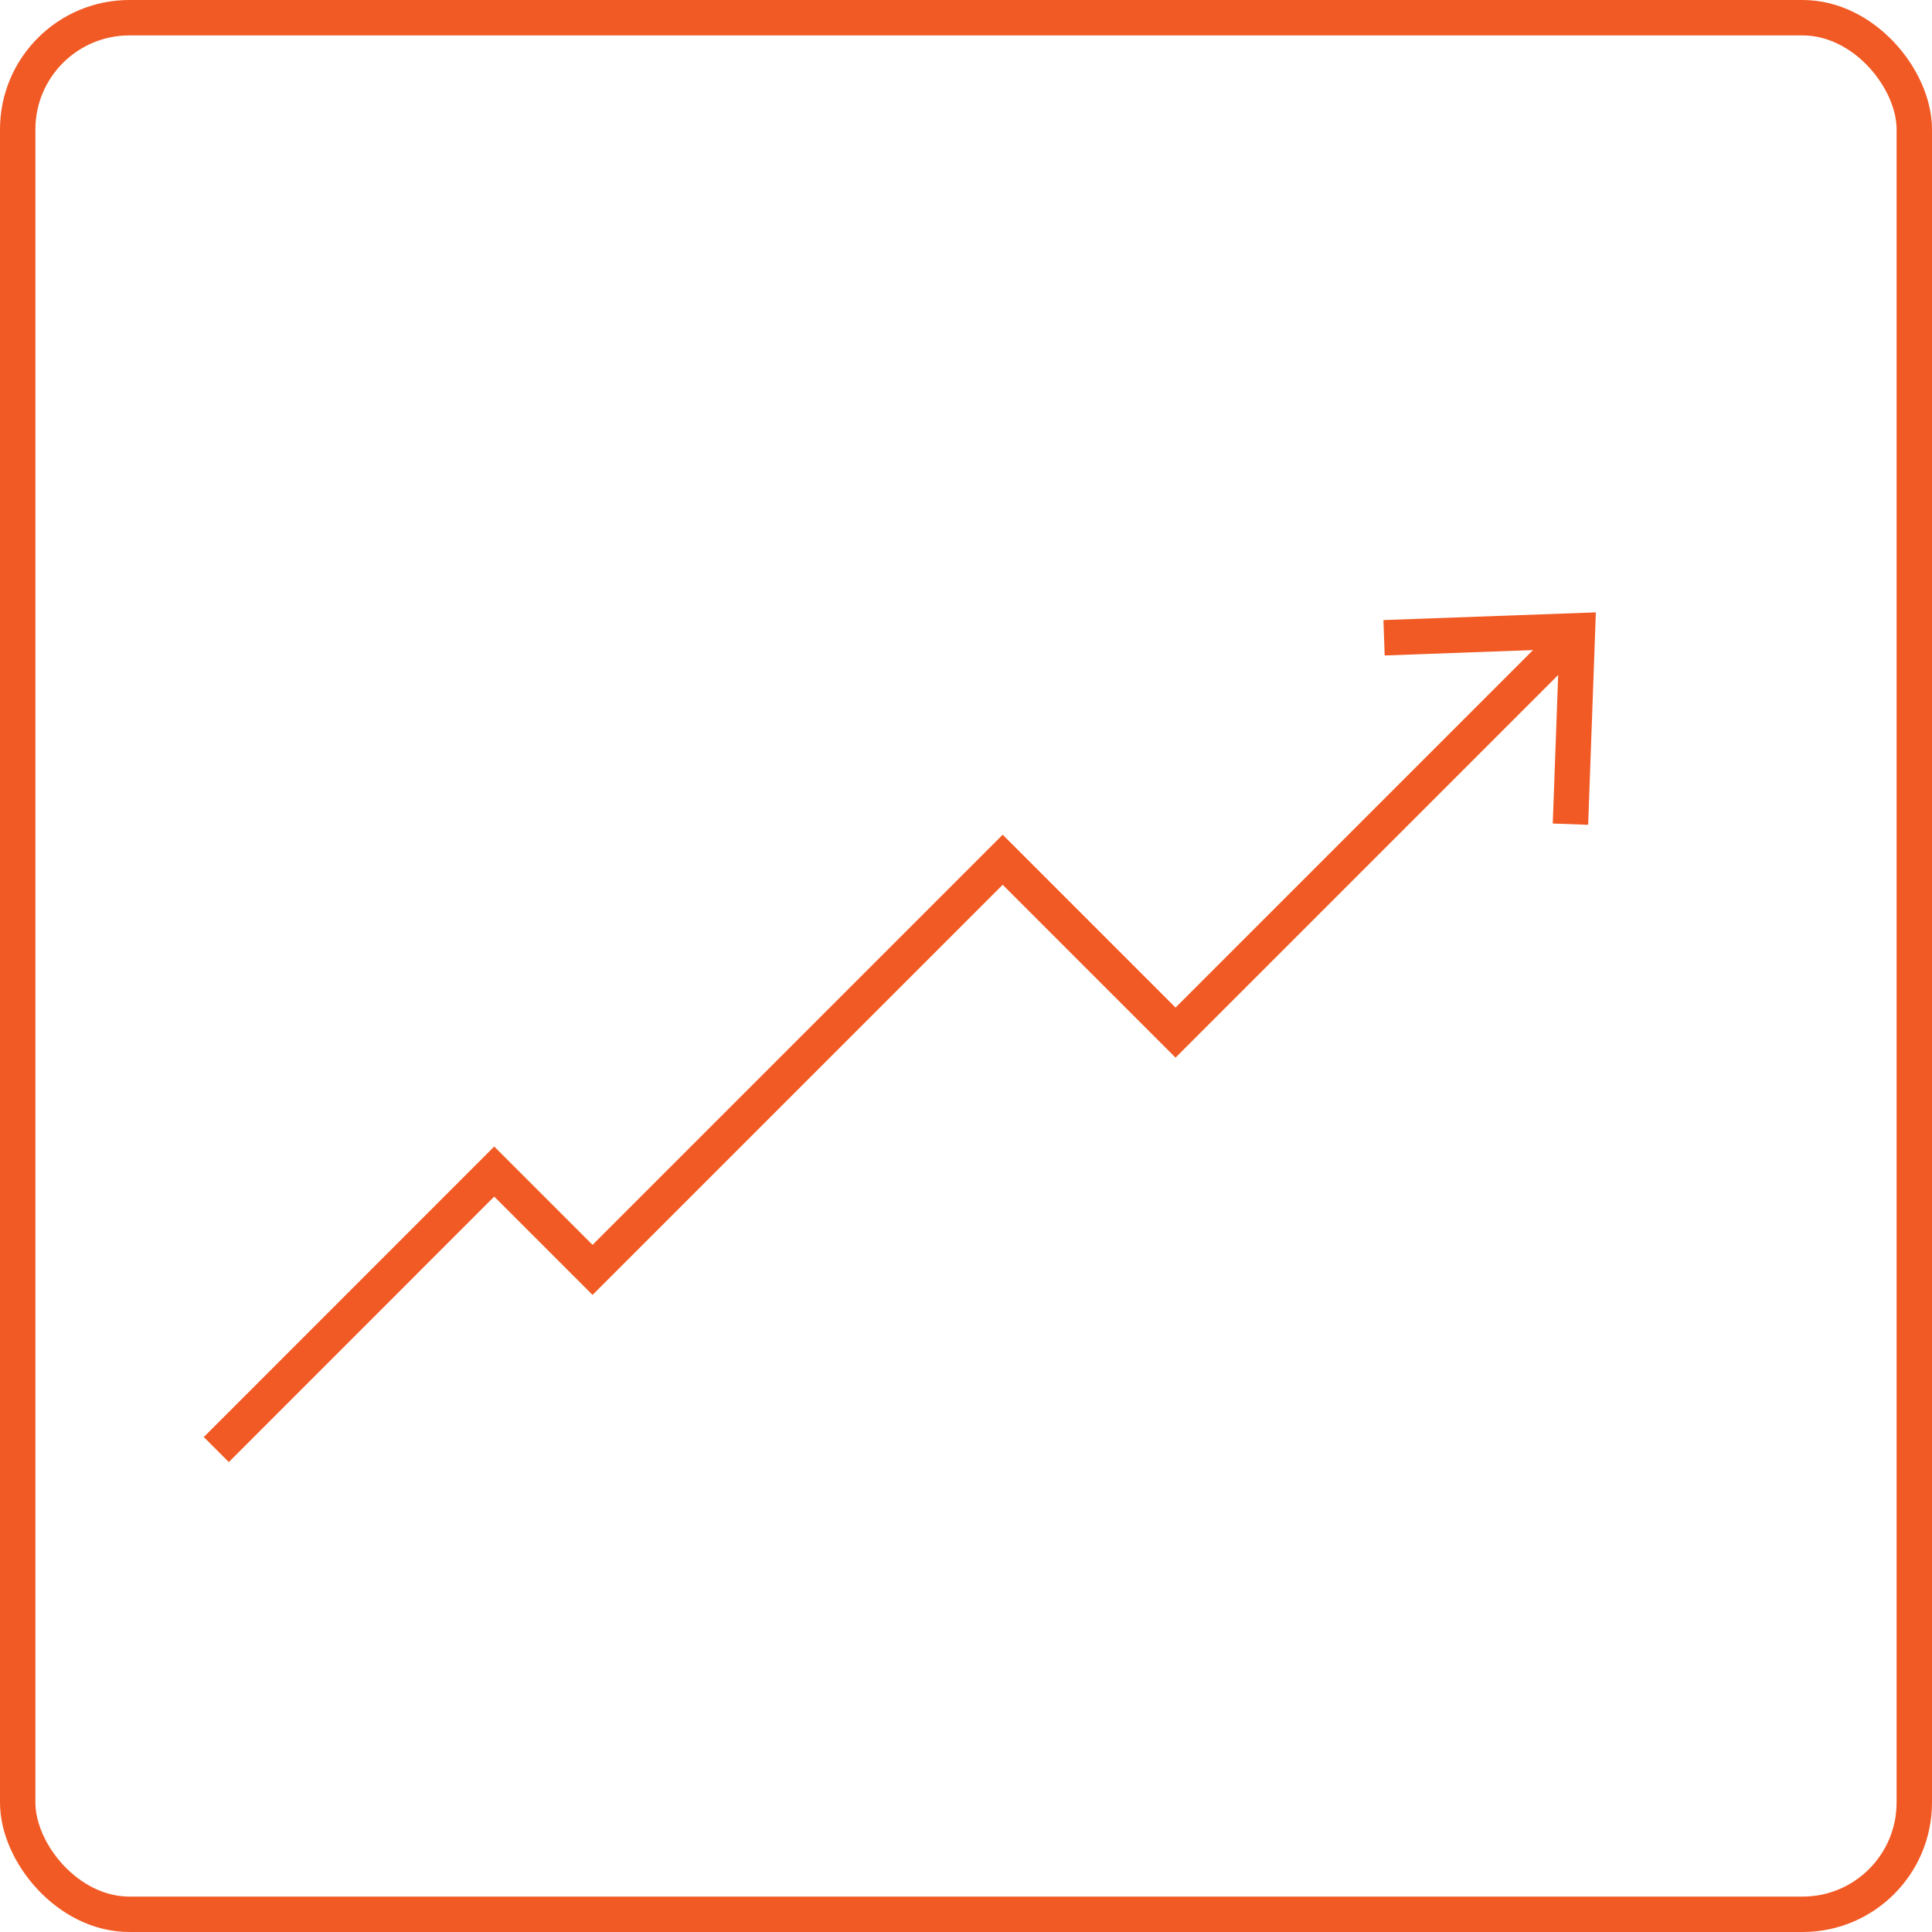 <svg xmlns="http://www.w3.org/2000/svg" viewBox="0 0 218.29 218.29"><defs><style>.cls-1{fill:none;stroke:#f15a24;stroke-miterlimit:10;stroke-width:4px;}.cls-2{fill:#f15a24;}</style></defs><g id="Layer_2" data-name="Layer 2"><g id="Layer_1-2" data-name="Layer 1"><rect class="cls-1" x="2" y="2" width="214.29" height="214.29" rx="12.62"/><polyline class="cls-1" points="24.44 163.78 55.84 132.37 66.95 143.48 113.29 97.14 132.82 116.67 177.24 72.25"/><polygon class="cls-2" points="179.44 93.19 175.44 93.05 176.16 73.34 156.45 74.06 156.31 70.06 180.31 69.19 179.44 93.19"/></g></g></svg>